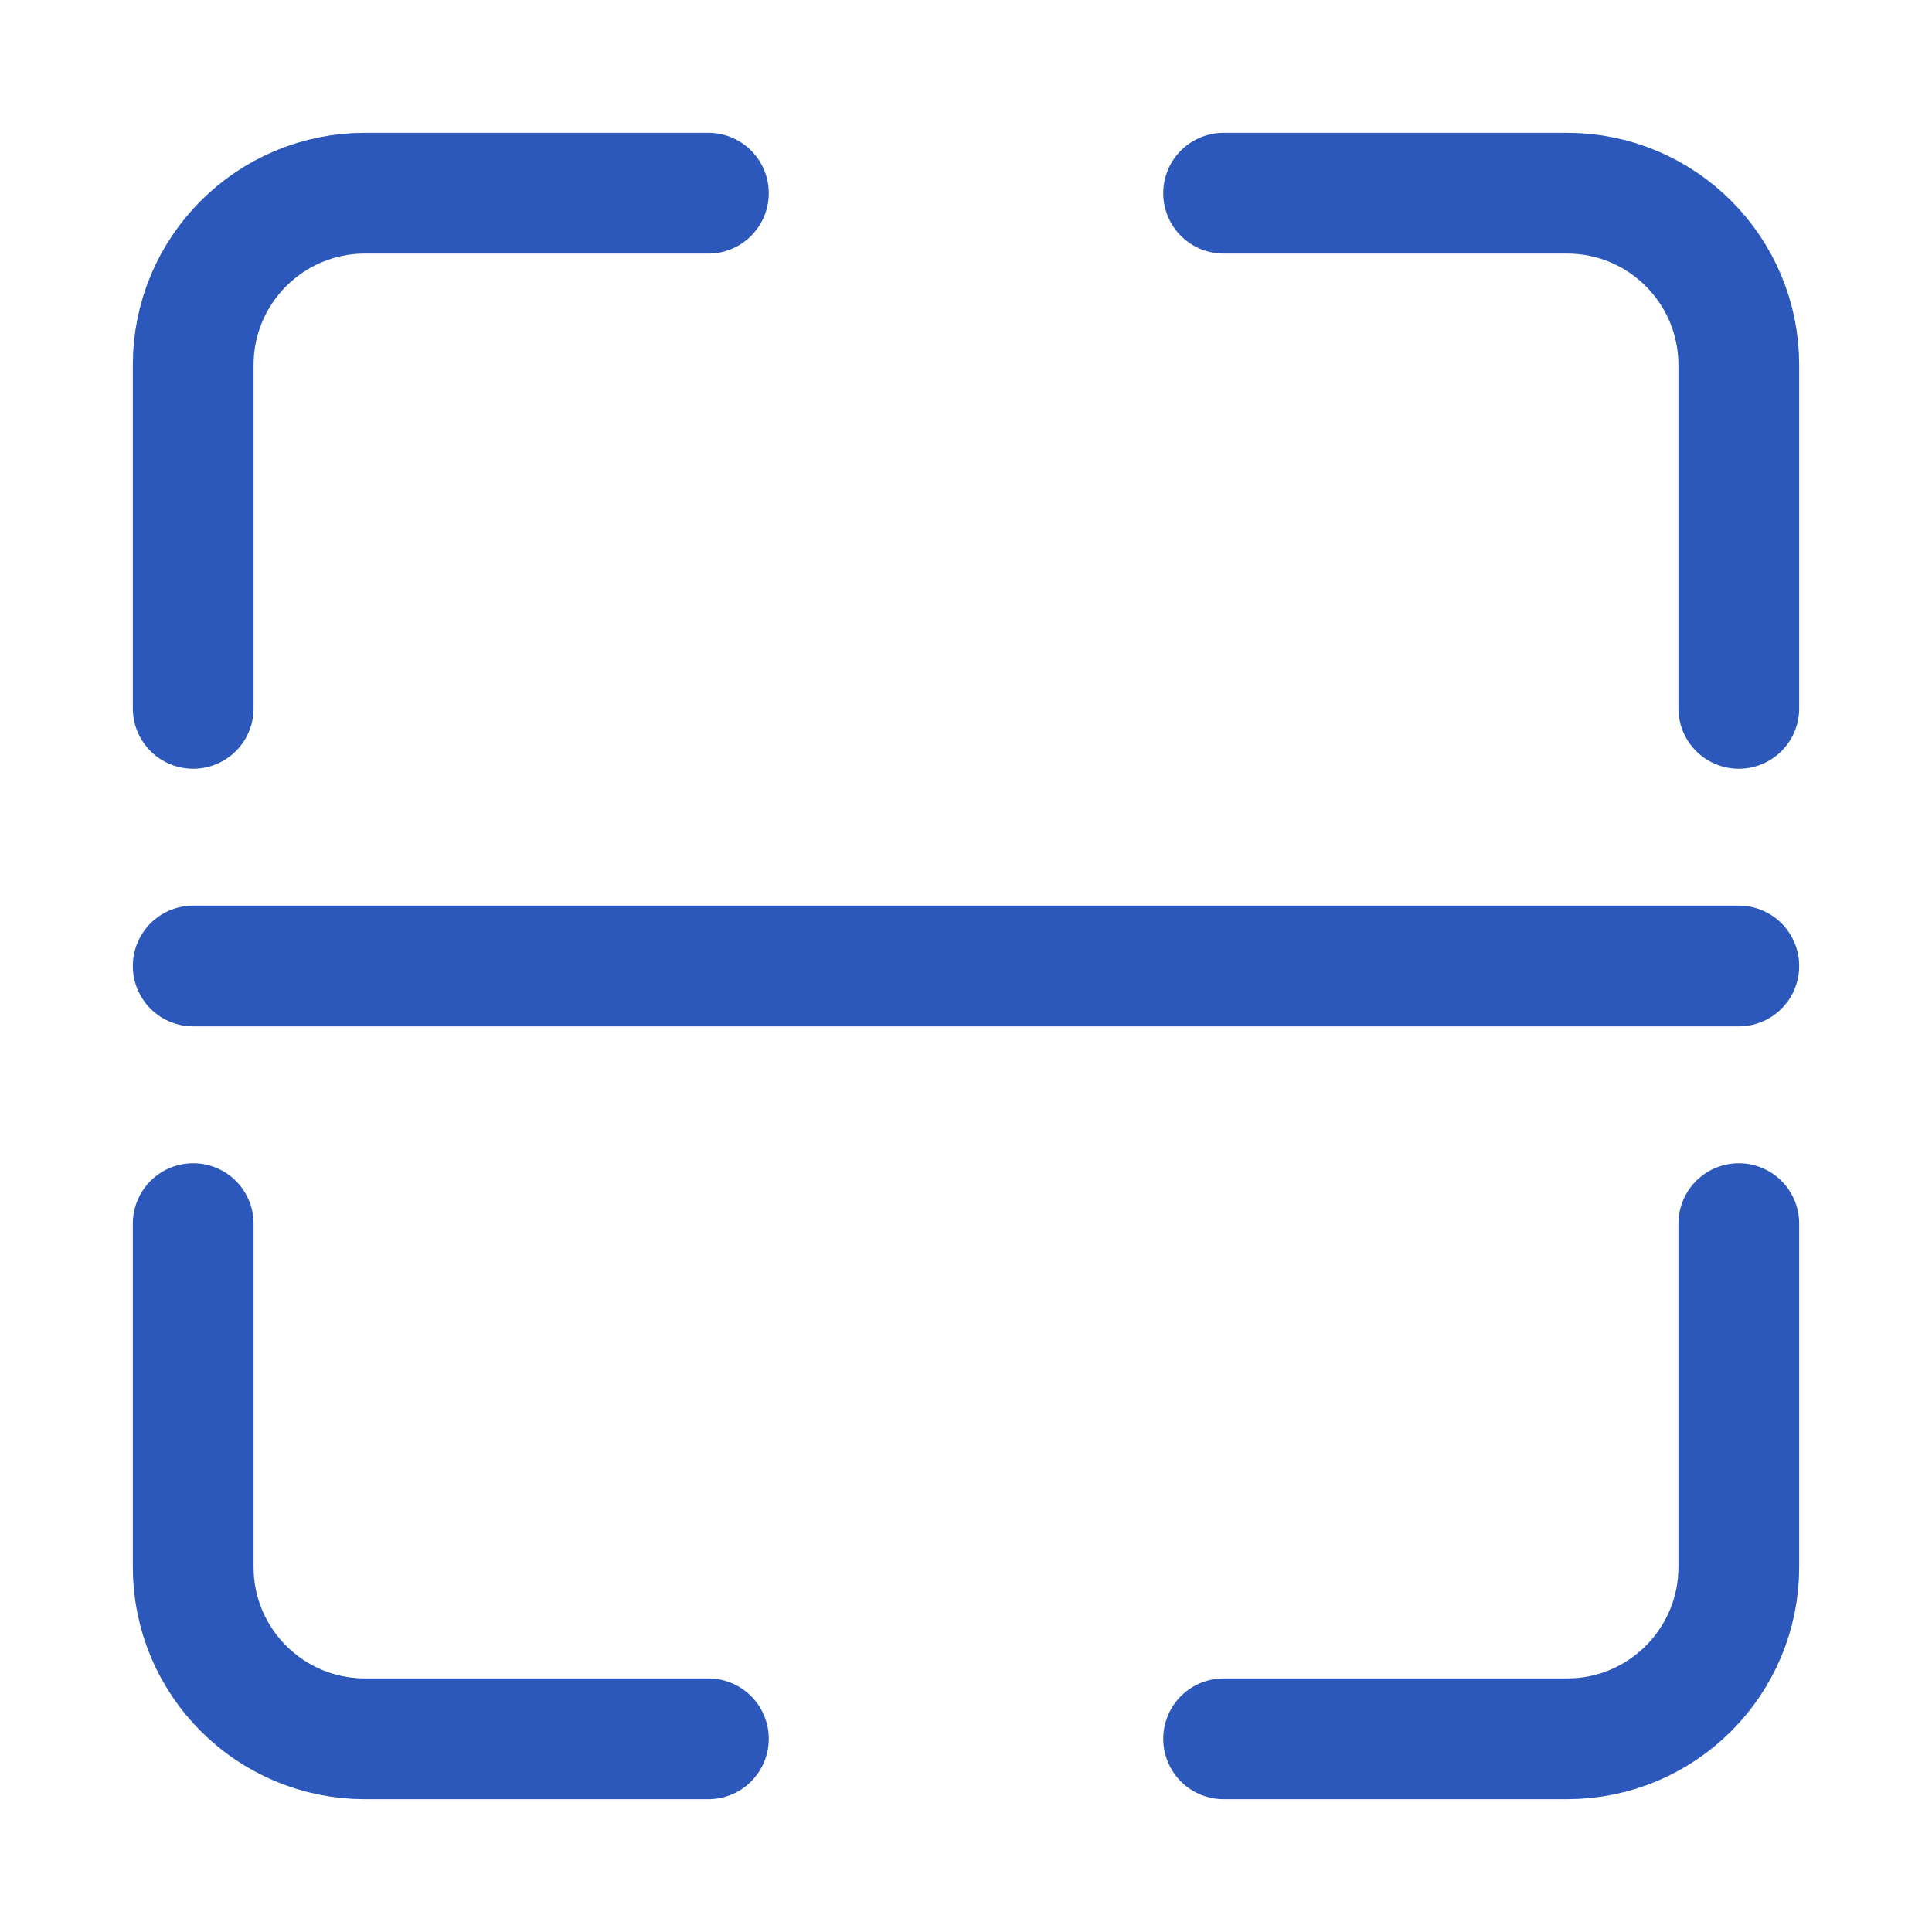 <?xml version="1.0" encoding="UTF-8"?> <svg xmlns="http://www.w3.org/2000/svg" width="32" height="32" viewBox="0 0 32 32" fill="none"><path d="M11.733 3.2H6.044C4.473 3.2 3.2 4.474 3.2 6.044V11.733M11.733 28.8H6.044C4.473 28.8 3.2 27.526 3.2 25.956V20.267M20.267 3.2H25.956C27.526 3.2 28.8 4.474 28.8 6.044V11.733M28.8 20.267V25.956C28.8 27.526 27.526 28.8 25.956 28.8H20.267M3.2 16H28.8" stroke="#2B58BA" stroke-width="2" stroke-linecap="round"></path></svg> 